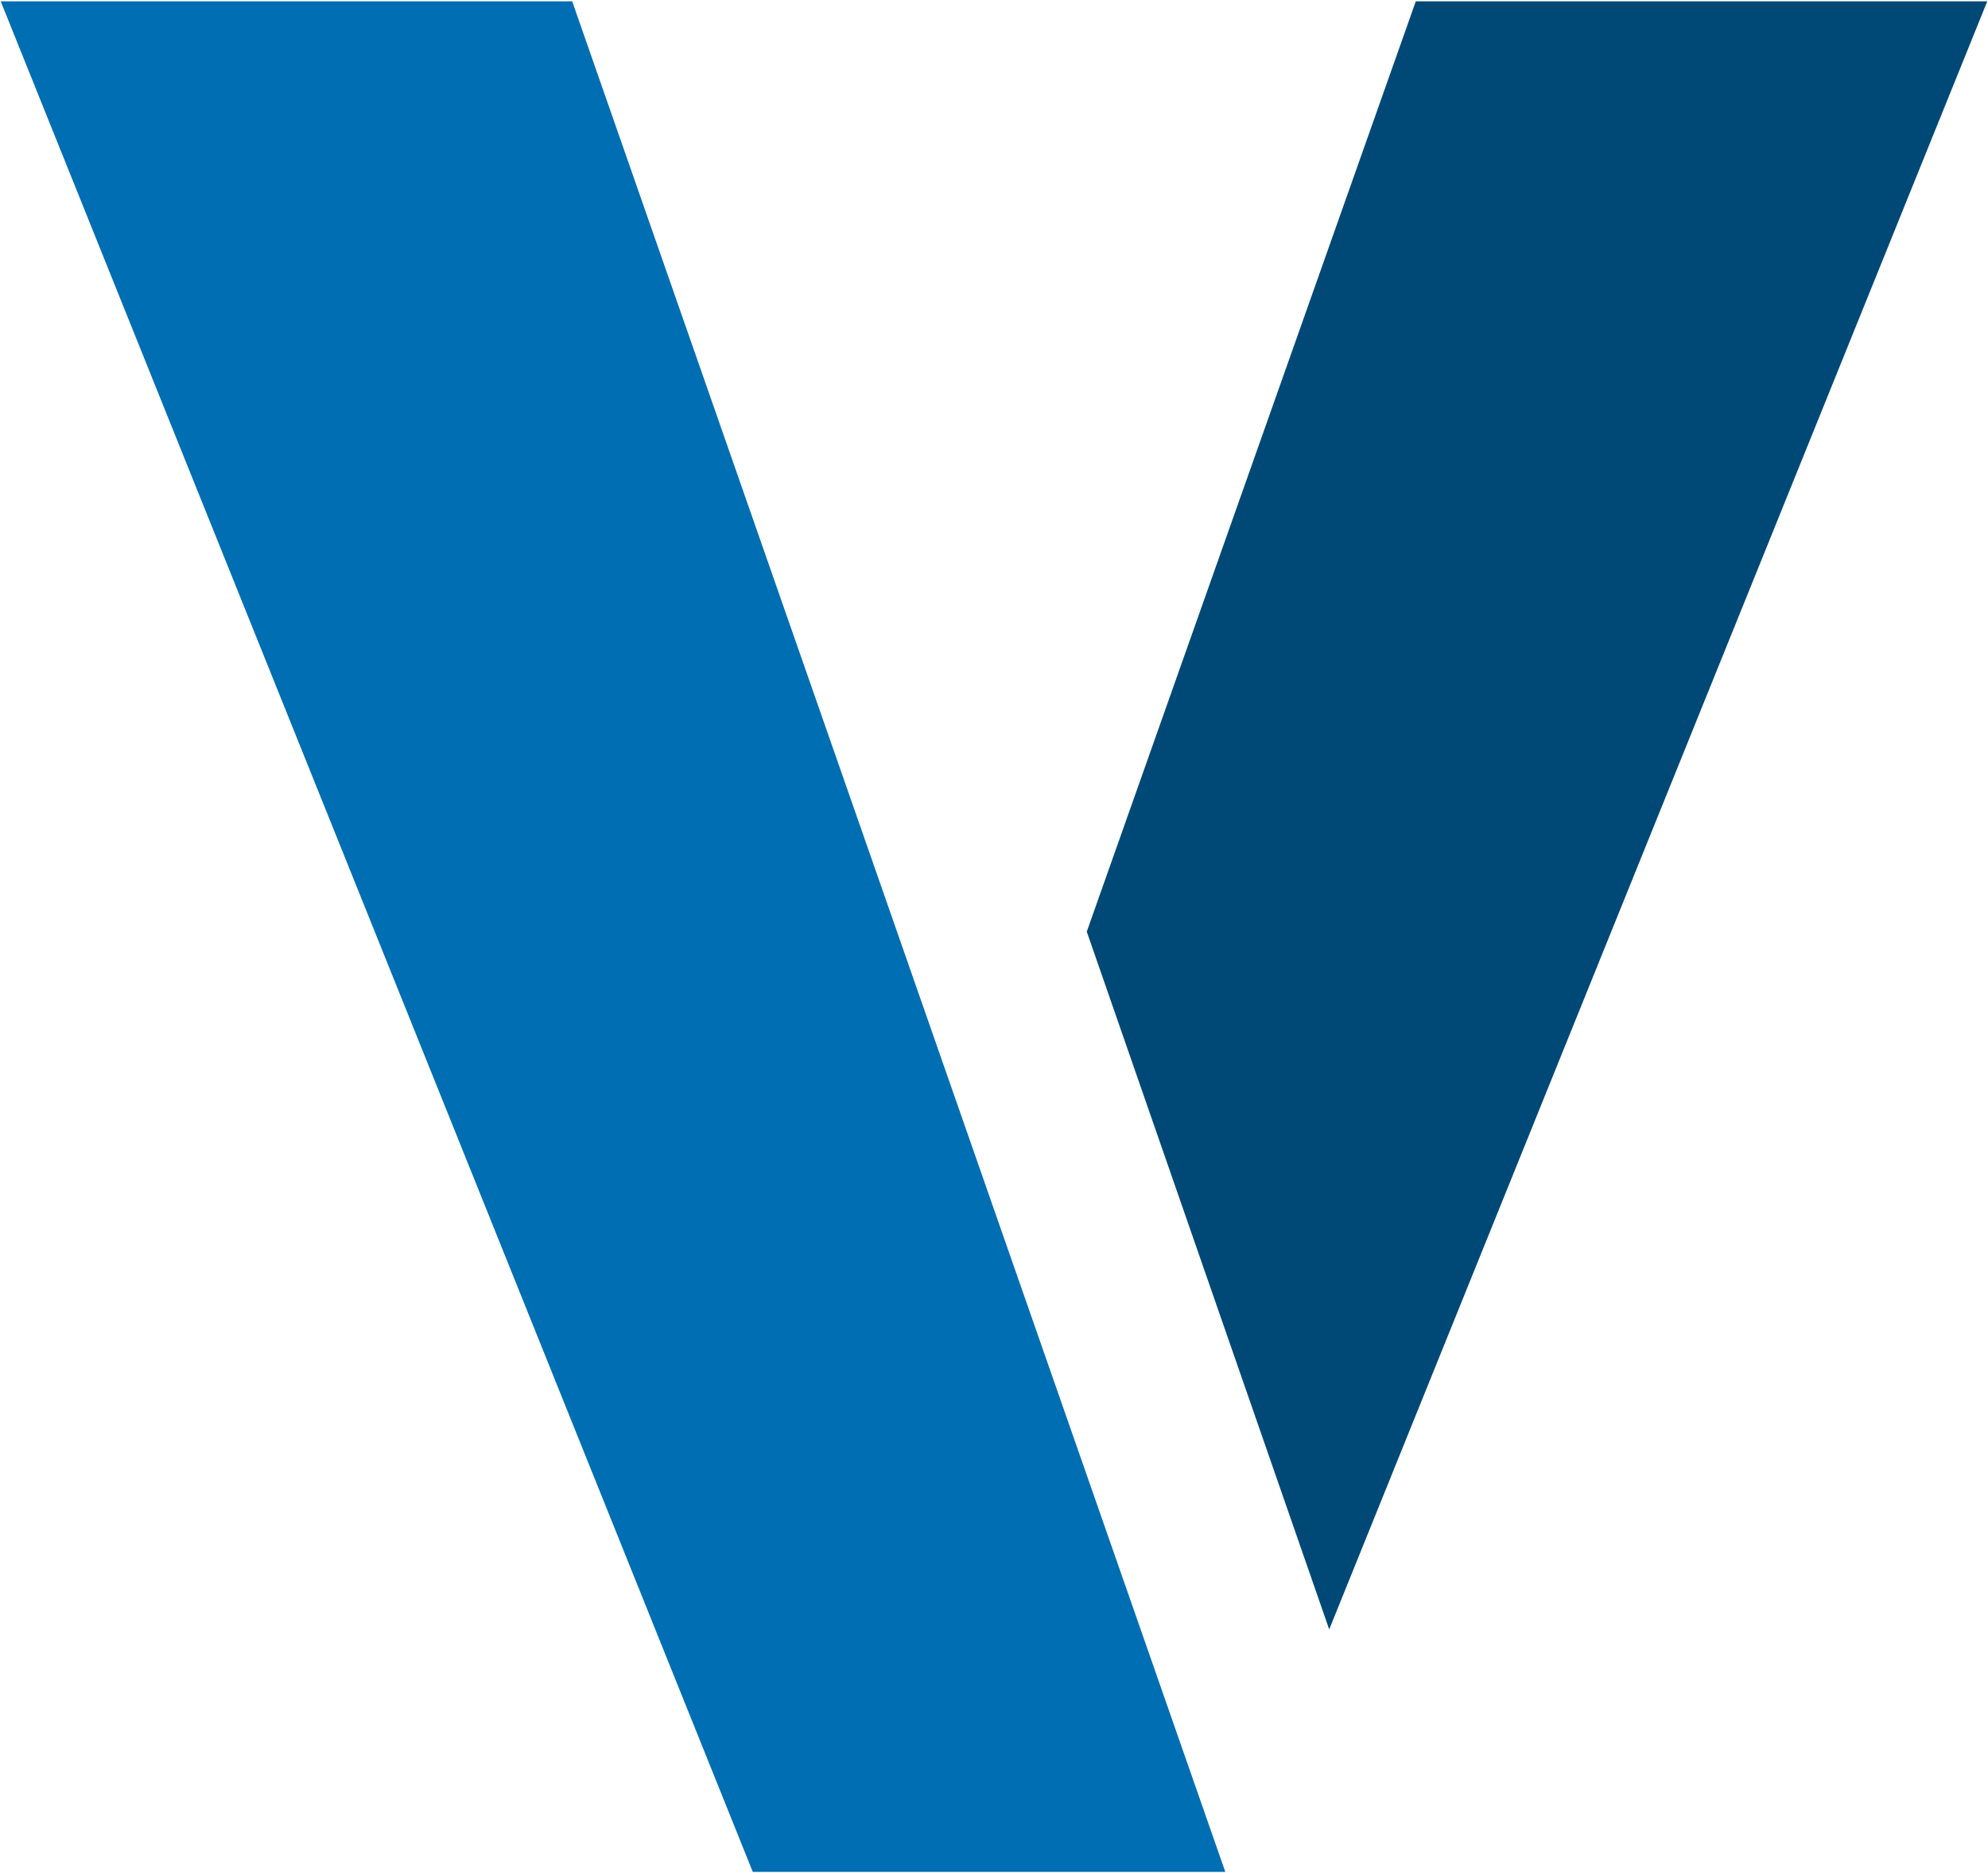 <?xml version="1.0" encoding="UTF-8"?>
<svg width="760px" height="716px" viewBox="0 0 760 716" version="1.1" xmlns="http://www.w3.org/2000/svg" xmlns:xlink="http://www.w3.org/1999/xlink">
    <title>V</title>
    <g id="Cygnus-Branding" stroke="none" stroke-width="1" fill="none" fill-rule="evenodd">
        <g id="VEGA-Icon" transform="translate(-120, -142)">
            <g id="V" transform="translate(120.27, 142.5)">
                <polygon id="Rectangle" fill="#006EB3" points="-4.88387336e-14 3.58764667e-13 218.472 0 468.155 715 287.513 715"></polygon>
                <polygon id="Rectangle" fill="#004977" transform="translate(587.321, 311.157) scale(-1, 1) translate(-587.321, -311.157)" points="415.192 3.58764667e-13 633.664 0 759.451 355.608 666.766 622.315"></polygon>
            </g>
        </g>
    </g>
</svg>

